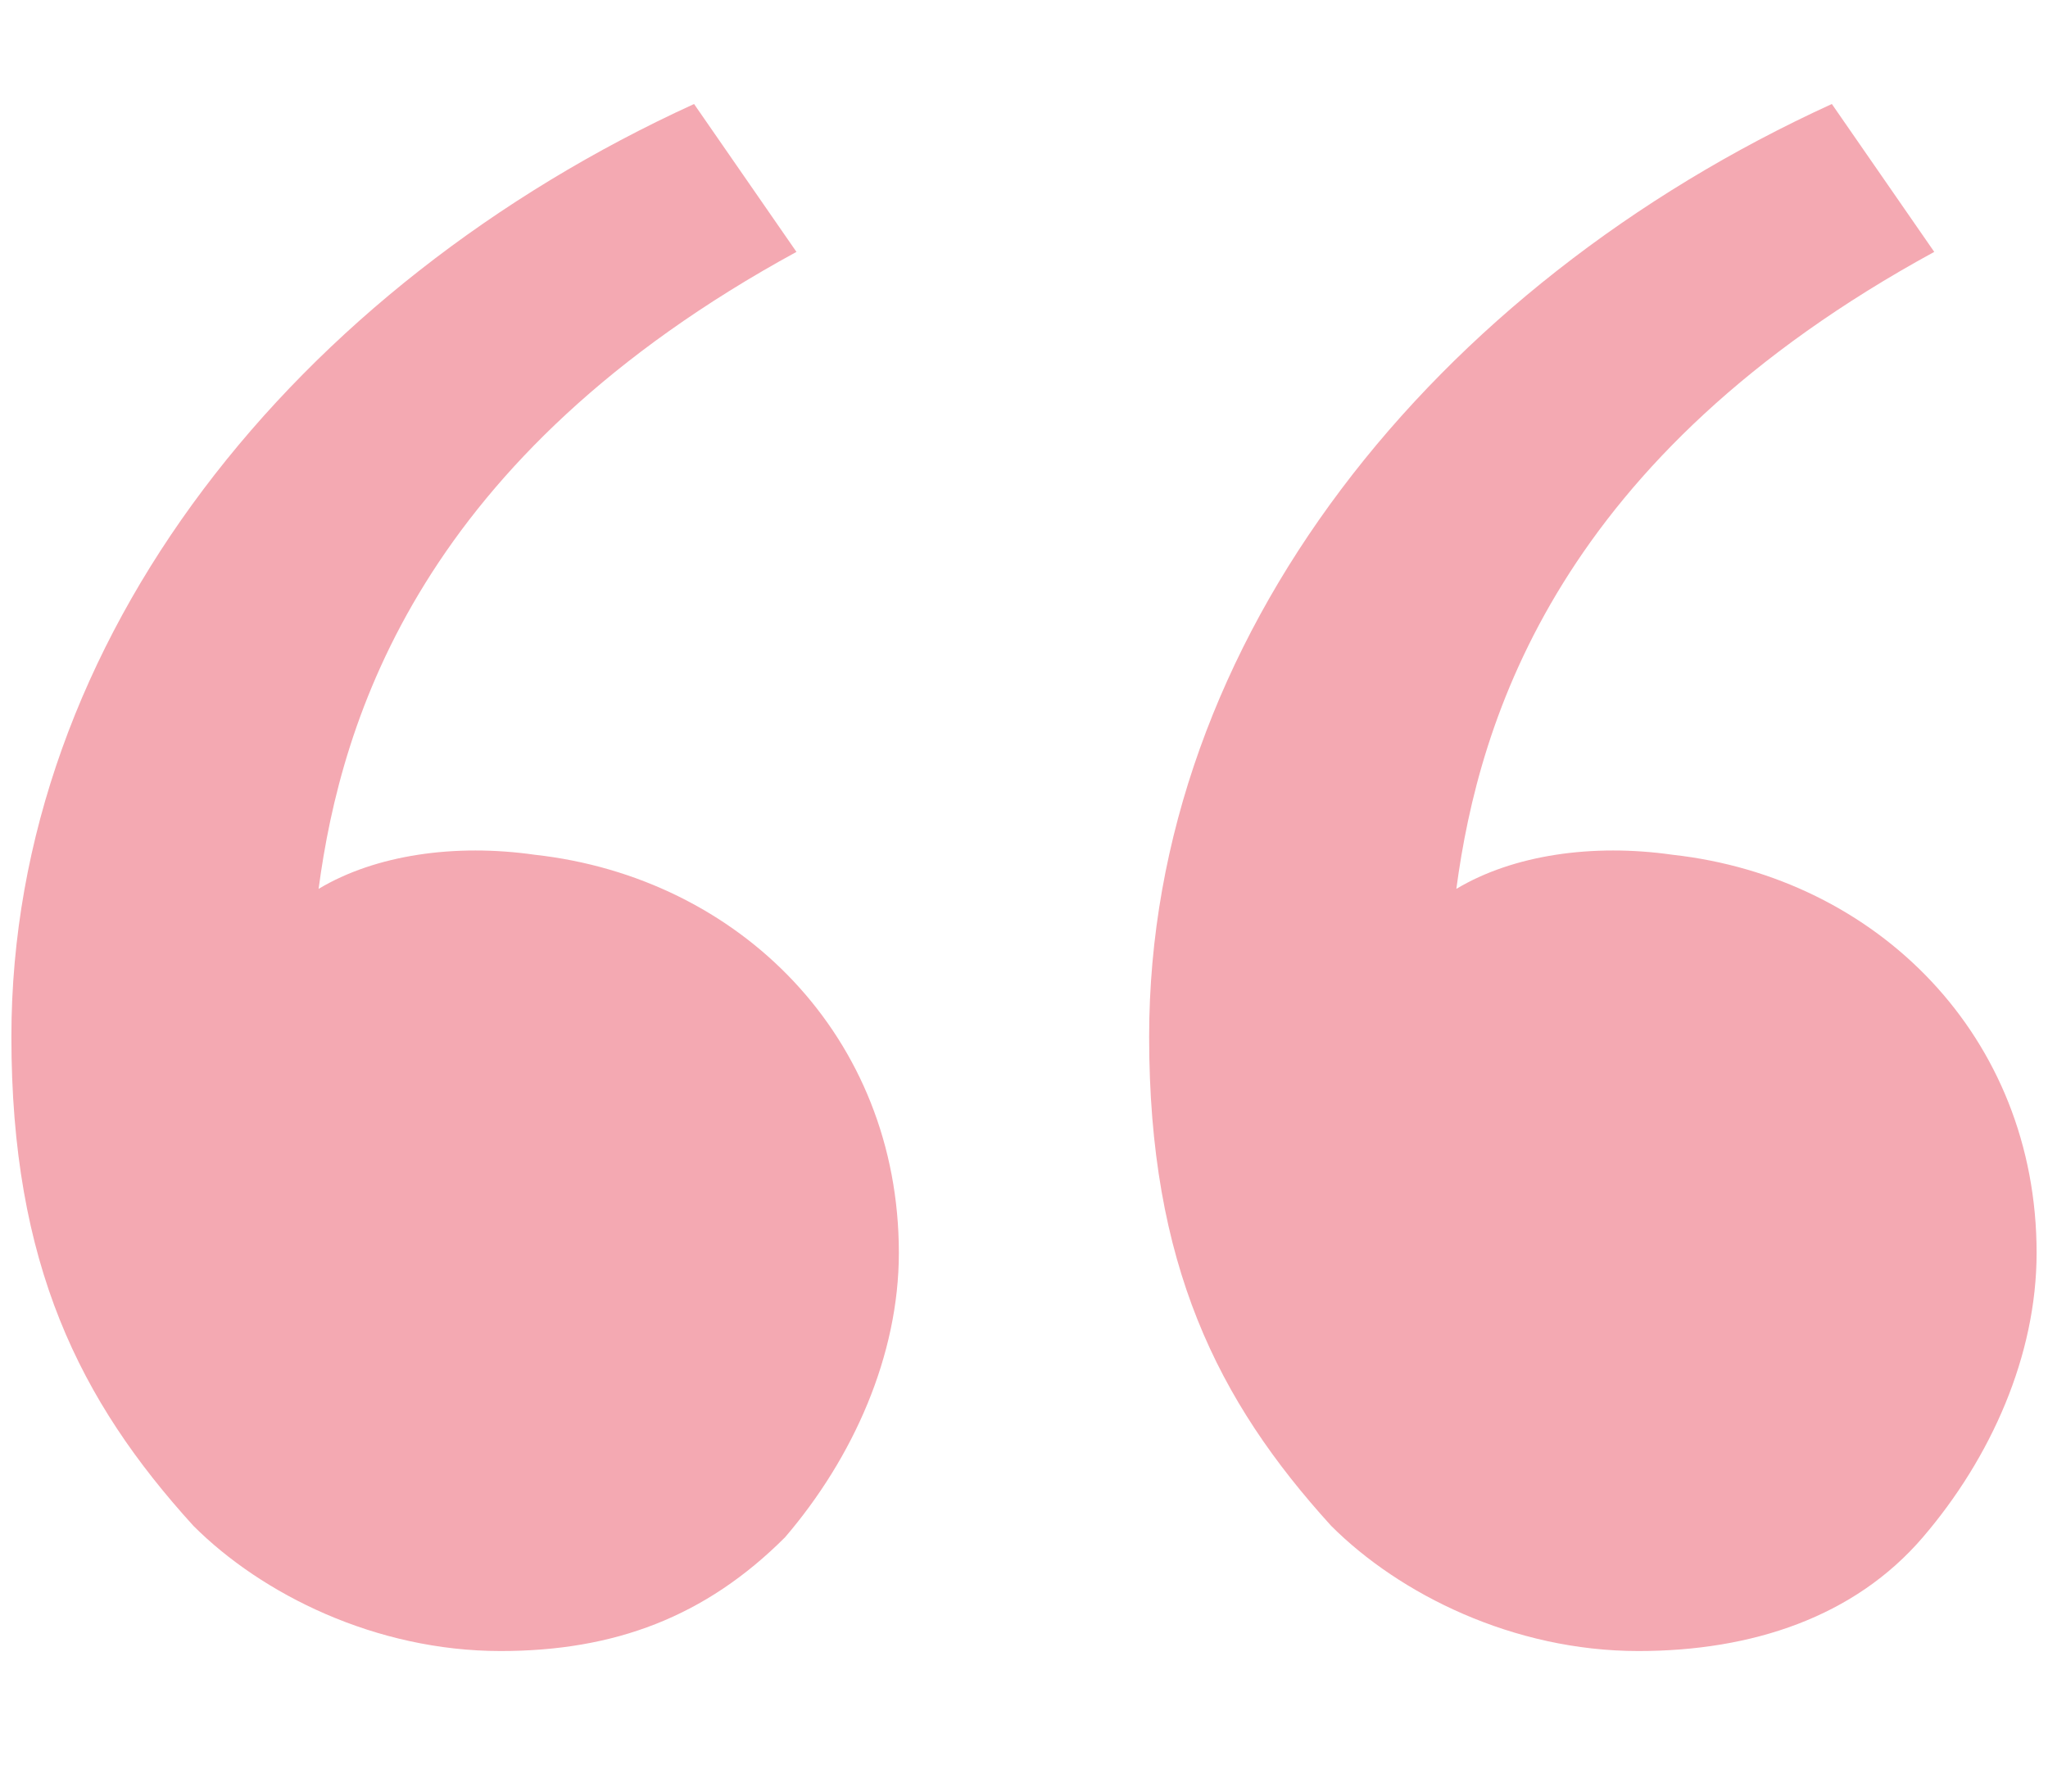 <svg xmlns="http://www.w3.org/2000/svg" width="48" height="42" viewBox="0 0 48 42" fill="none"><path d="M4.534 35.771C1.867 32.838 0.267 29.638 0.267 24.305C0.267 14.971 6.934 6.705 16.267 2.438L18.667 5.905C9.867 10.705 8 16.838 7.467 20.838C8.8 20.038 10.667 19.771 12.534 20.038C17.334 20.571 21.067 24.305 21.067 29.371C21.067 31.771 20 34.171 18.4 36.038C16.534 37.905 14.4 38.705 11.733 38.705C8.8 38.705 6.134 37.371 4.534 35.771ZM31.2 35.771C28.534 32.838 26.933 29.638 26.933 24.305C26.933 14.971 33.6 6.705 42.934 2.438L45.334 5.905C36.533 10.705 34.667 16.838 34.133 20.838C35.467 20.038 37.334 19.771 39.2 20.038C44 20.571 47.733 24.305 47.733 29.371C47.733 31.771 46.667 34.171 45.067 36.038C43.467 37.905 41.067 38.705 38.4 38.705C35.467 38.705 32.8 37.371 31.2 35.771Z" fill="#F4A9B2"></path></svg>